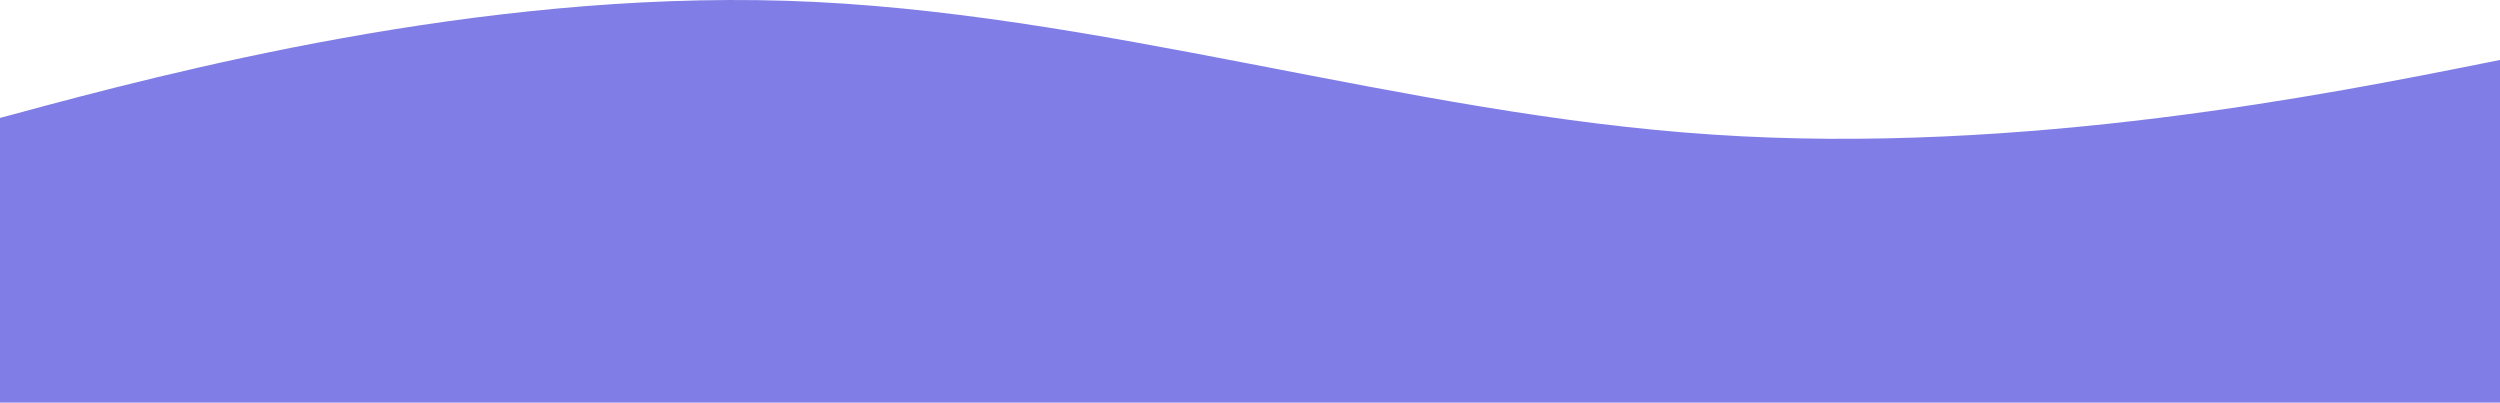 <svg xmlns="http://www.w3.org/2000/svg" xmlns:xlink="http://www.w3.org/1999/xlink" width="1600" height="257.678" viewBox="0 0 1600 257.678"><defs><clipPath id="clip-path"><rect id="Rectangle_167" data-name="Rectangle 167" width="1600" height="257.678" transform="translate(0 4097.161)" fill="#fff"></rect></clipPath></defs><g id="Mask_Group_18" data-name="Mask Group 18" transform="translate(0 -4097.161)" clip-path="url(#clip-path)"><path id="wave_41_" data-name="wave (41)" d="M0,211.009l98.912-26.335c98.912-26.83,296.736-78.759,494.56-72.577s395.648,72.948,593.472,85.683c197.824,13.229,395.648-26.335,494.56-46.118l98.912-19.782V369.268H0Z" transform="translate(-90 3985.571)" fill="#807de7"></path></g></svg>